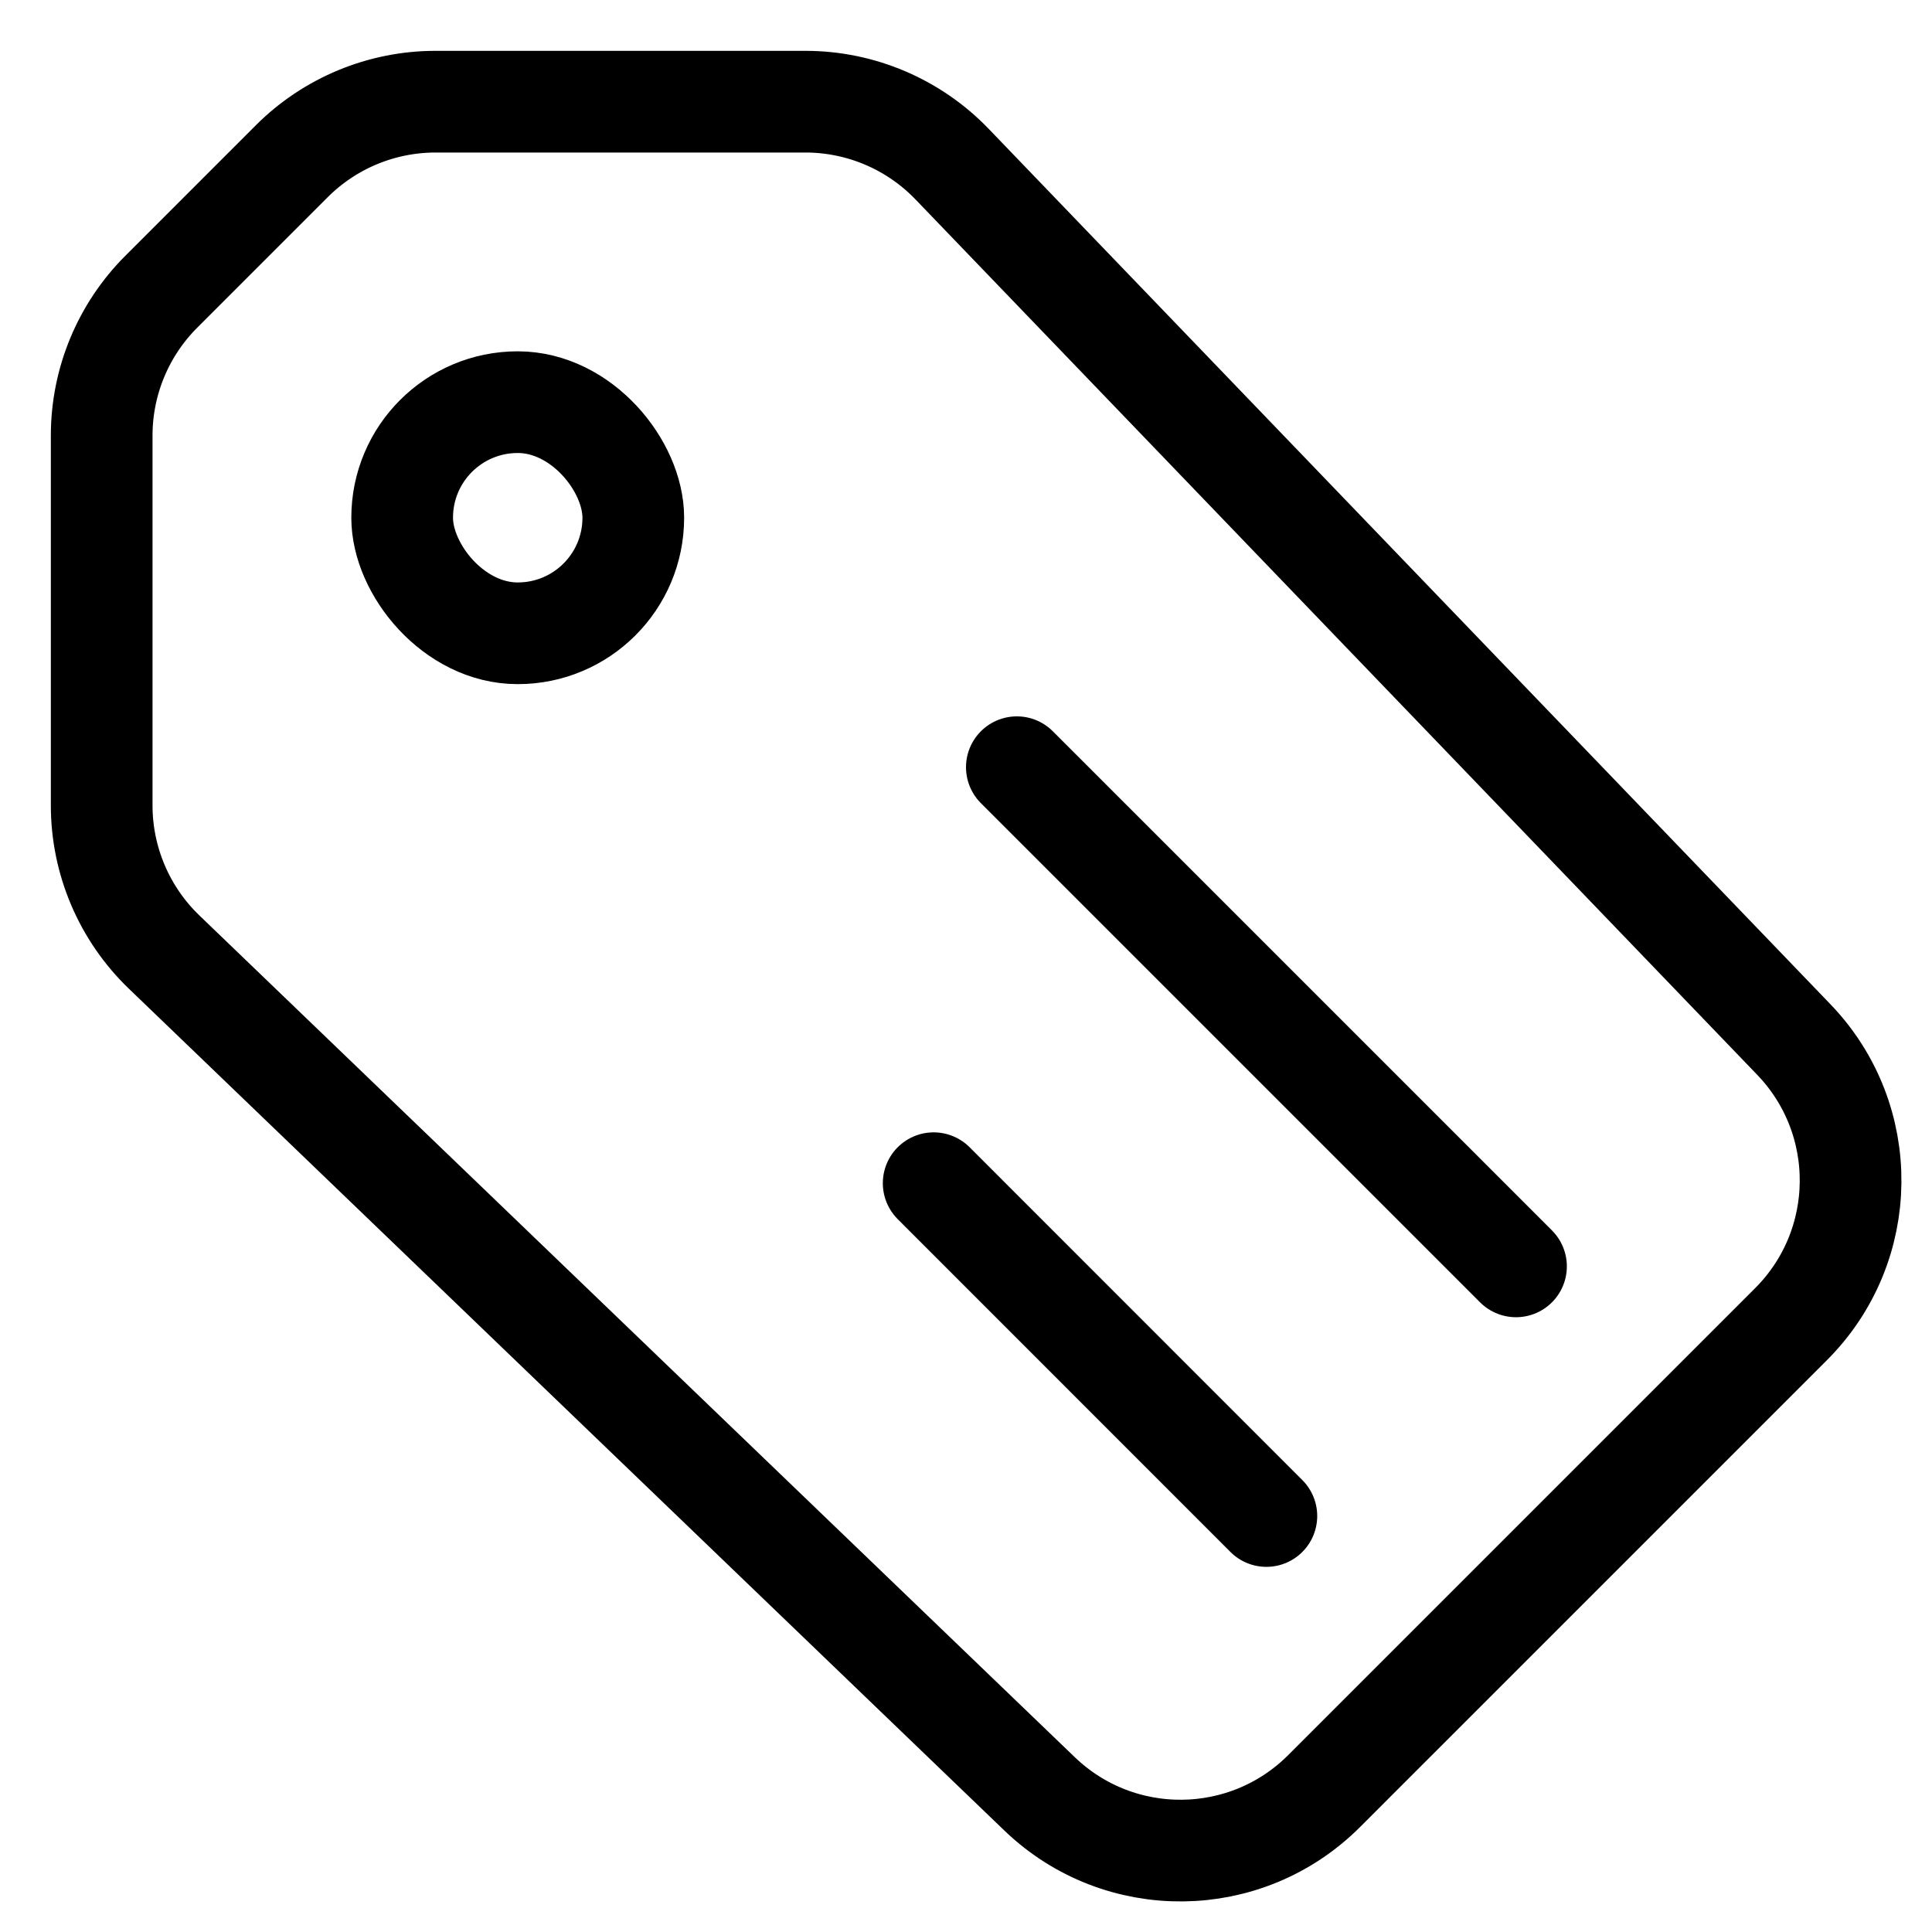 ﻿<svg width="19" height="19" viewBox="0 0 19 19" fill="none" xmlns="http://www.w3.org/2000/svg">
								<rect x="3.955" y="3.955" width="2.273" height="2.273" rx="1.136" stroke="currentcolor"></rect>
								<path d="M9.182 11.636L12.454 14.909" stroke="currentcolor" stroke-linecap="round"></path>
								<path d="M10 7.545L14.909 12.454" stroke="currentcolor" stroke-linecap="round"></path>
								<path d="M10.223 17.641L1.614 9.363C1.222 8.986 1 8.465 1 7.921V4.283C1 3.753 1.211 3.244 1.586 2.869L2.869 1.586C3.244 1.211 3.753 1 4.283 1H7.921C8.465 1 8.986 1.222 9.363 1.614L13.886 6.318L17.641 10.223C18.396 11.008 18.384 12.253 17.613 13.023L13.023 17.613C12.253 18.384 11.008 18.396 10.223 17.641Z" stroke="currentcolor" stroke-linecap="round" stroke-linejoin="round"></path>
							</svg>